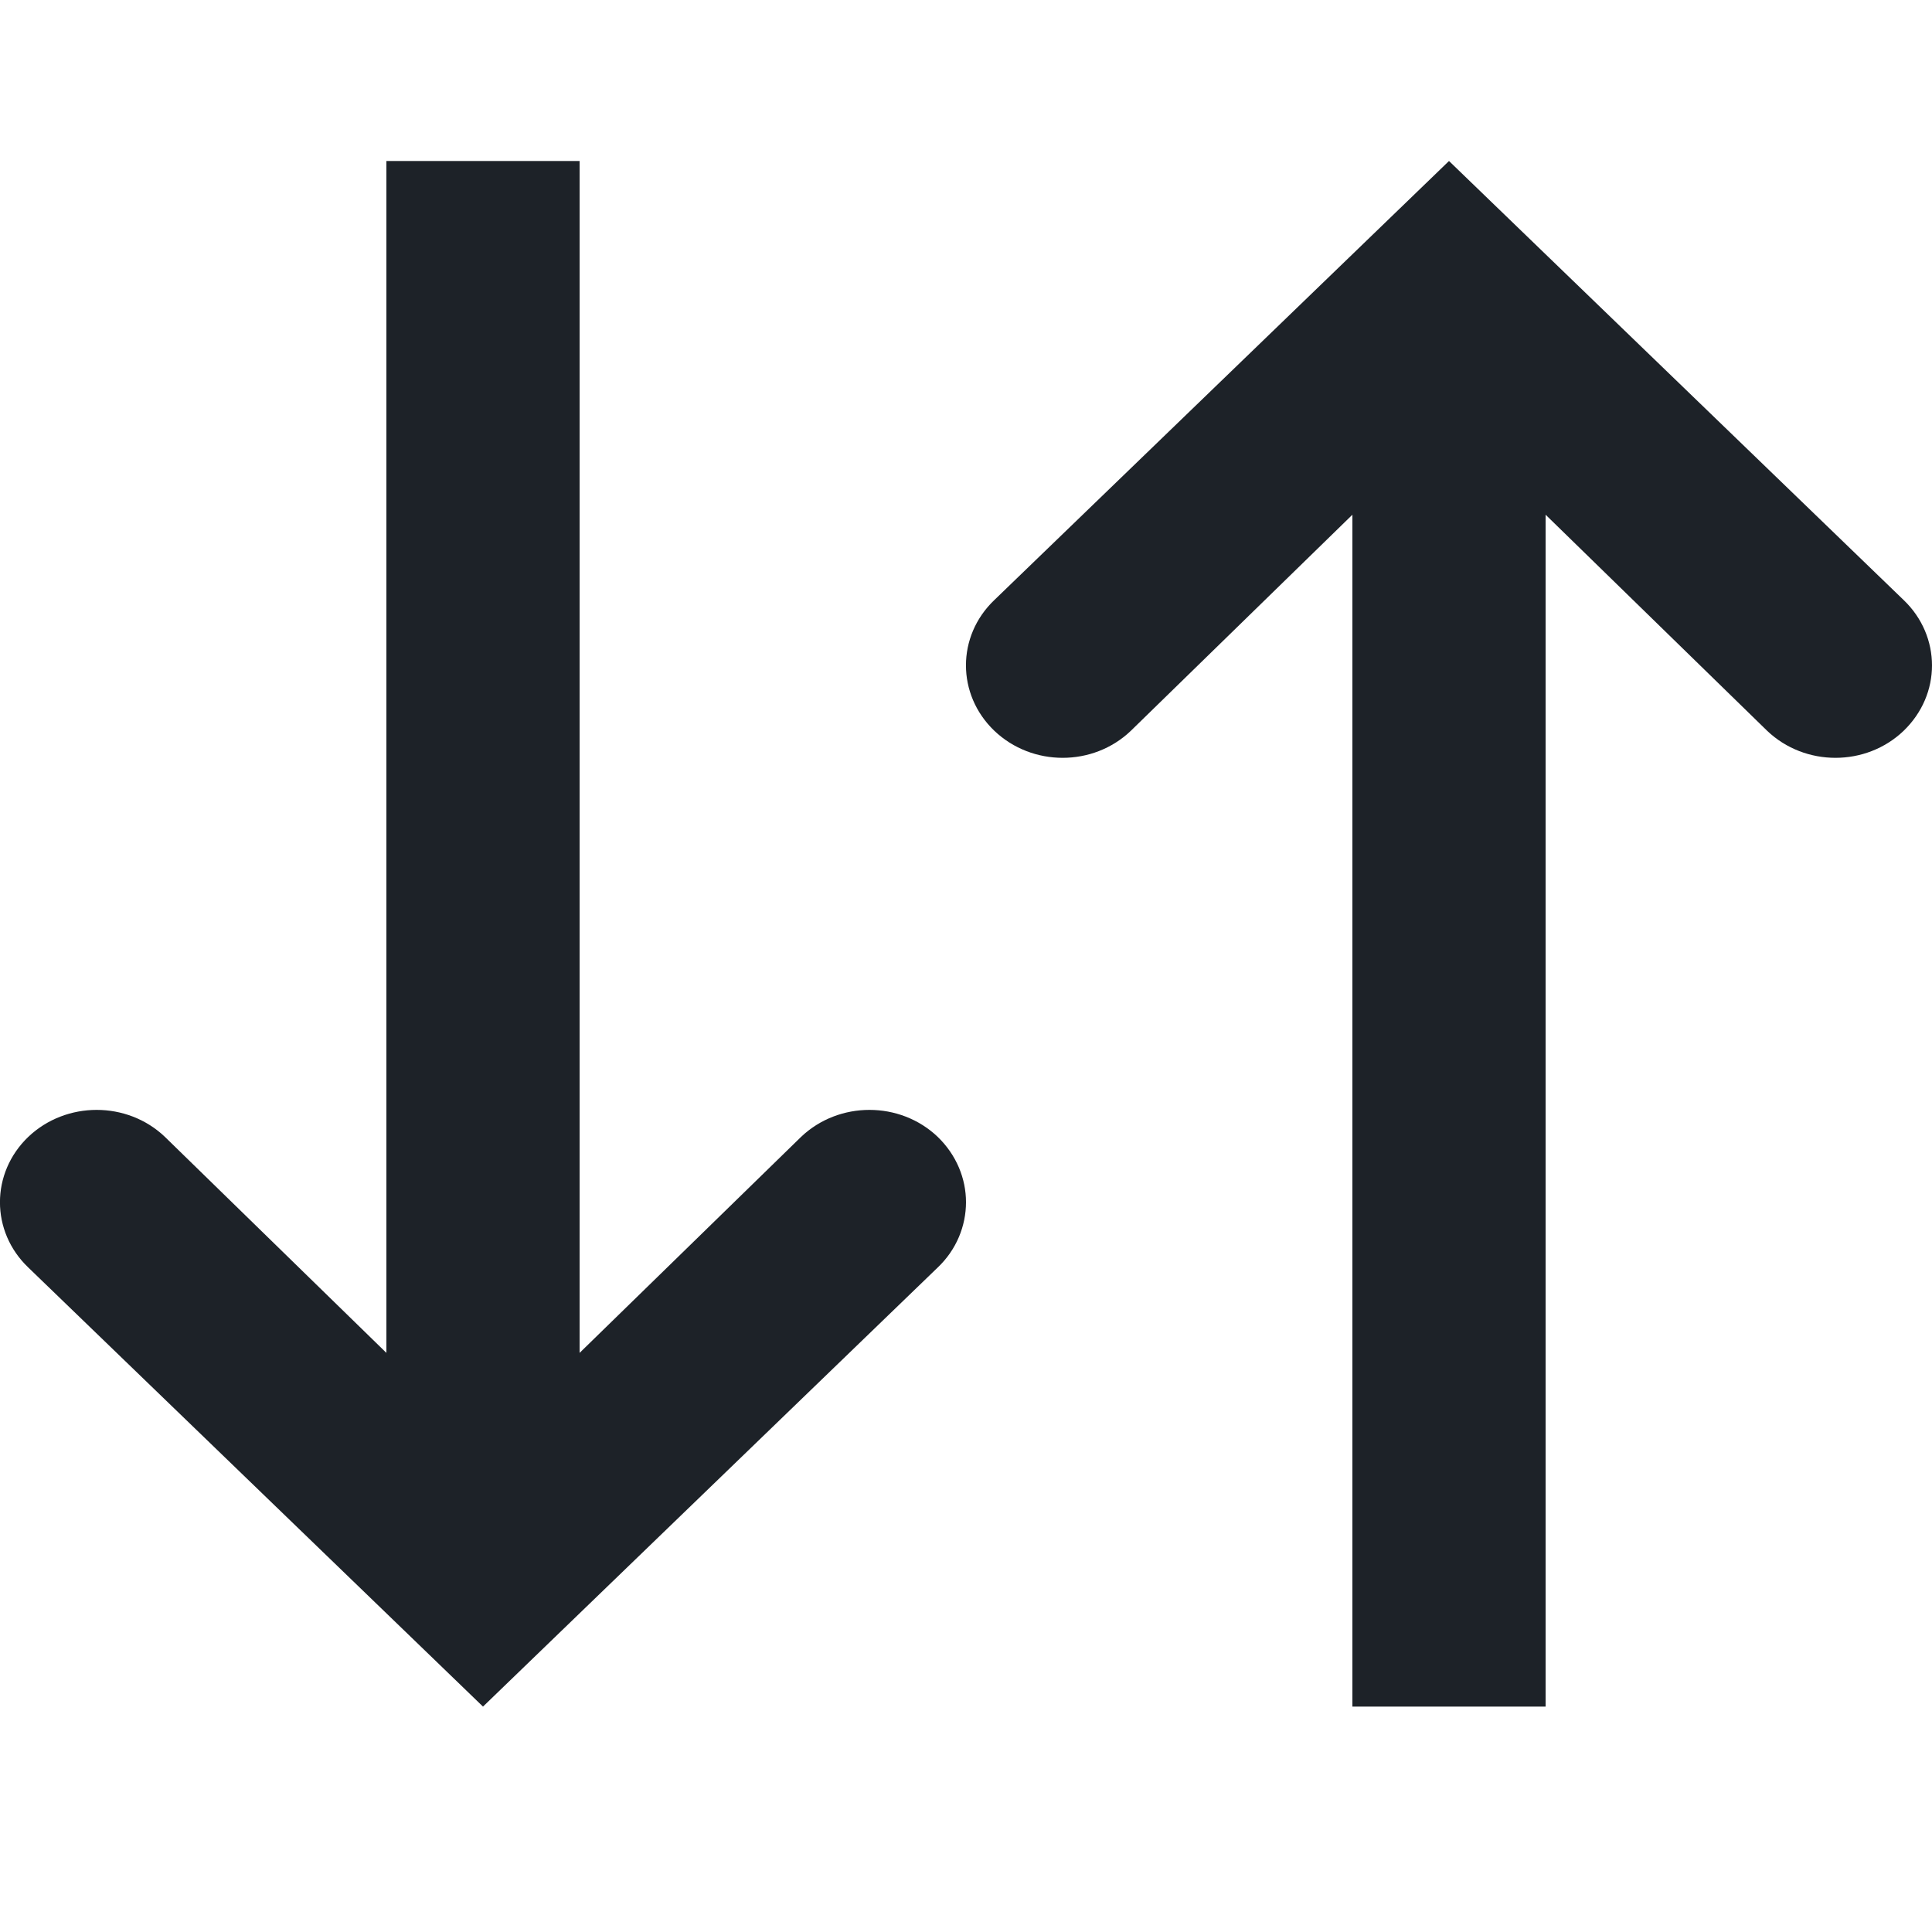<?xml version="1.0" encoding="UTF-8"?>
<svg width="12px" height="12px" viewBox="0 0 12 12" version="1.1" xmlns="http://www.w3.org/2000/svg" xmlns:xlink="http://www.w3.org/1999/xlink">
    <!-- Generator: Sketch 50 (54983) - http://www.bohemiancoding.com/sketch -->
    <title>icon-timeline-substitution</title>
    <desc>Created with Sketch.</desc>
    <defs></defs>
    <g id="icon-timeline-substitution" stroke="none" stroke-width="1" fill="none" fill-rule="evenodd">
        <g id="Icons-/-substitution" transform="translate(0, 1)" fill="#1D2228">
            <path d="M9,0 L6.176,2.727 C5.941,2.951 5.941,3.314 6.176,3.539 C6.411,3.763 6.79,3.763 7.024,3.539 L8.4,2.197 L8.4,9.6 L9.6,9.6 L9.6,2.197 L10.976,3.539 C11.211,3.763 11.59,3.763 11.824,3.539 C11.941,3.426 12,3.28 12,3.133 C12,2.986 11.941,2.839 11.824,2.727 L9,0 Z M3.6,7.403 L3.6,0 L2.4,0 L2.4,7.403 L1.024,6.061 C0.79,5.838 0.411,5.838 0.176,6.061 C-0.059,6.286 -0.059,6.649 0.176,6.873 L3,9.6 L5.824,6.873 C5.941,6.762 6,6.614 6,6.467 C6,6.321 5.941,6.174 5.824,6.061 C5.59,5.838 5.211,5.838 4.976,6.061 L3.6,7.403 Z" id="substitution"></path>
        </g>
    </g>
</svg>
